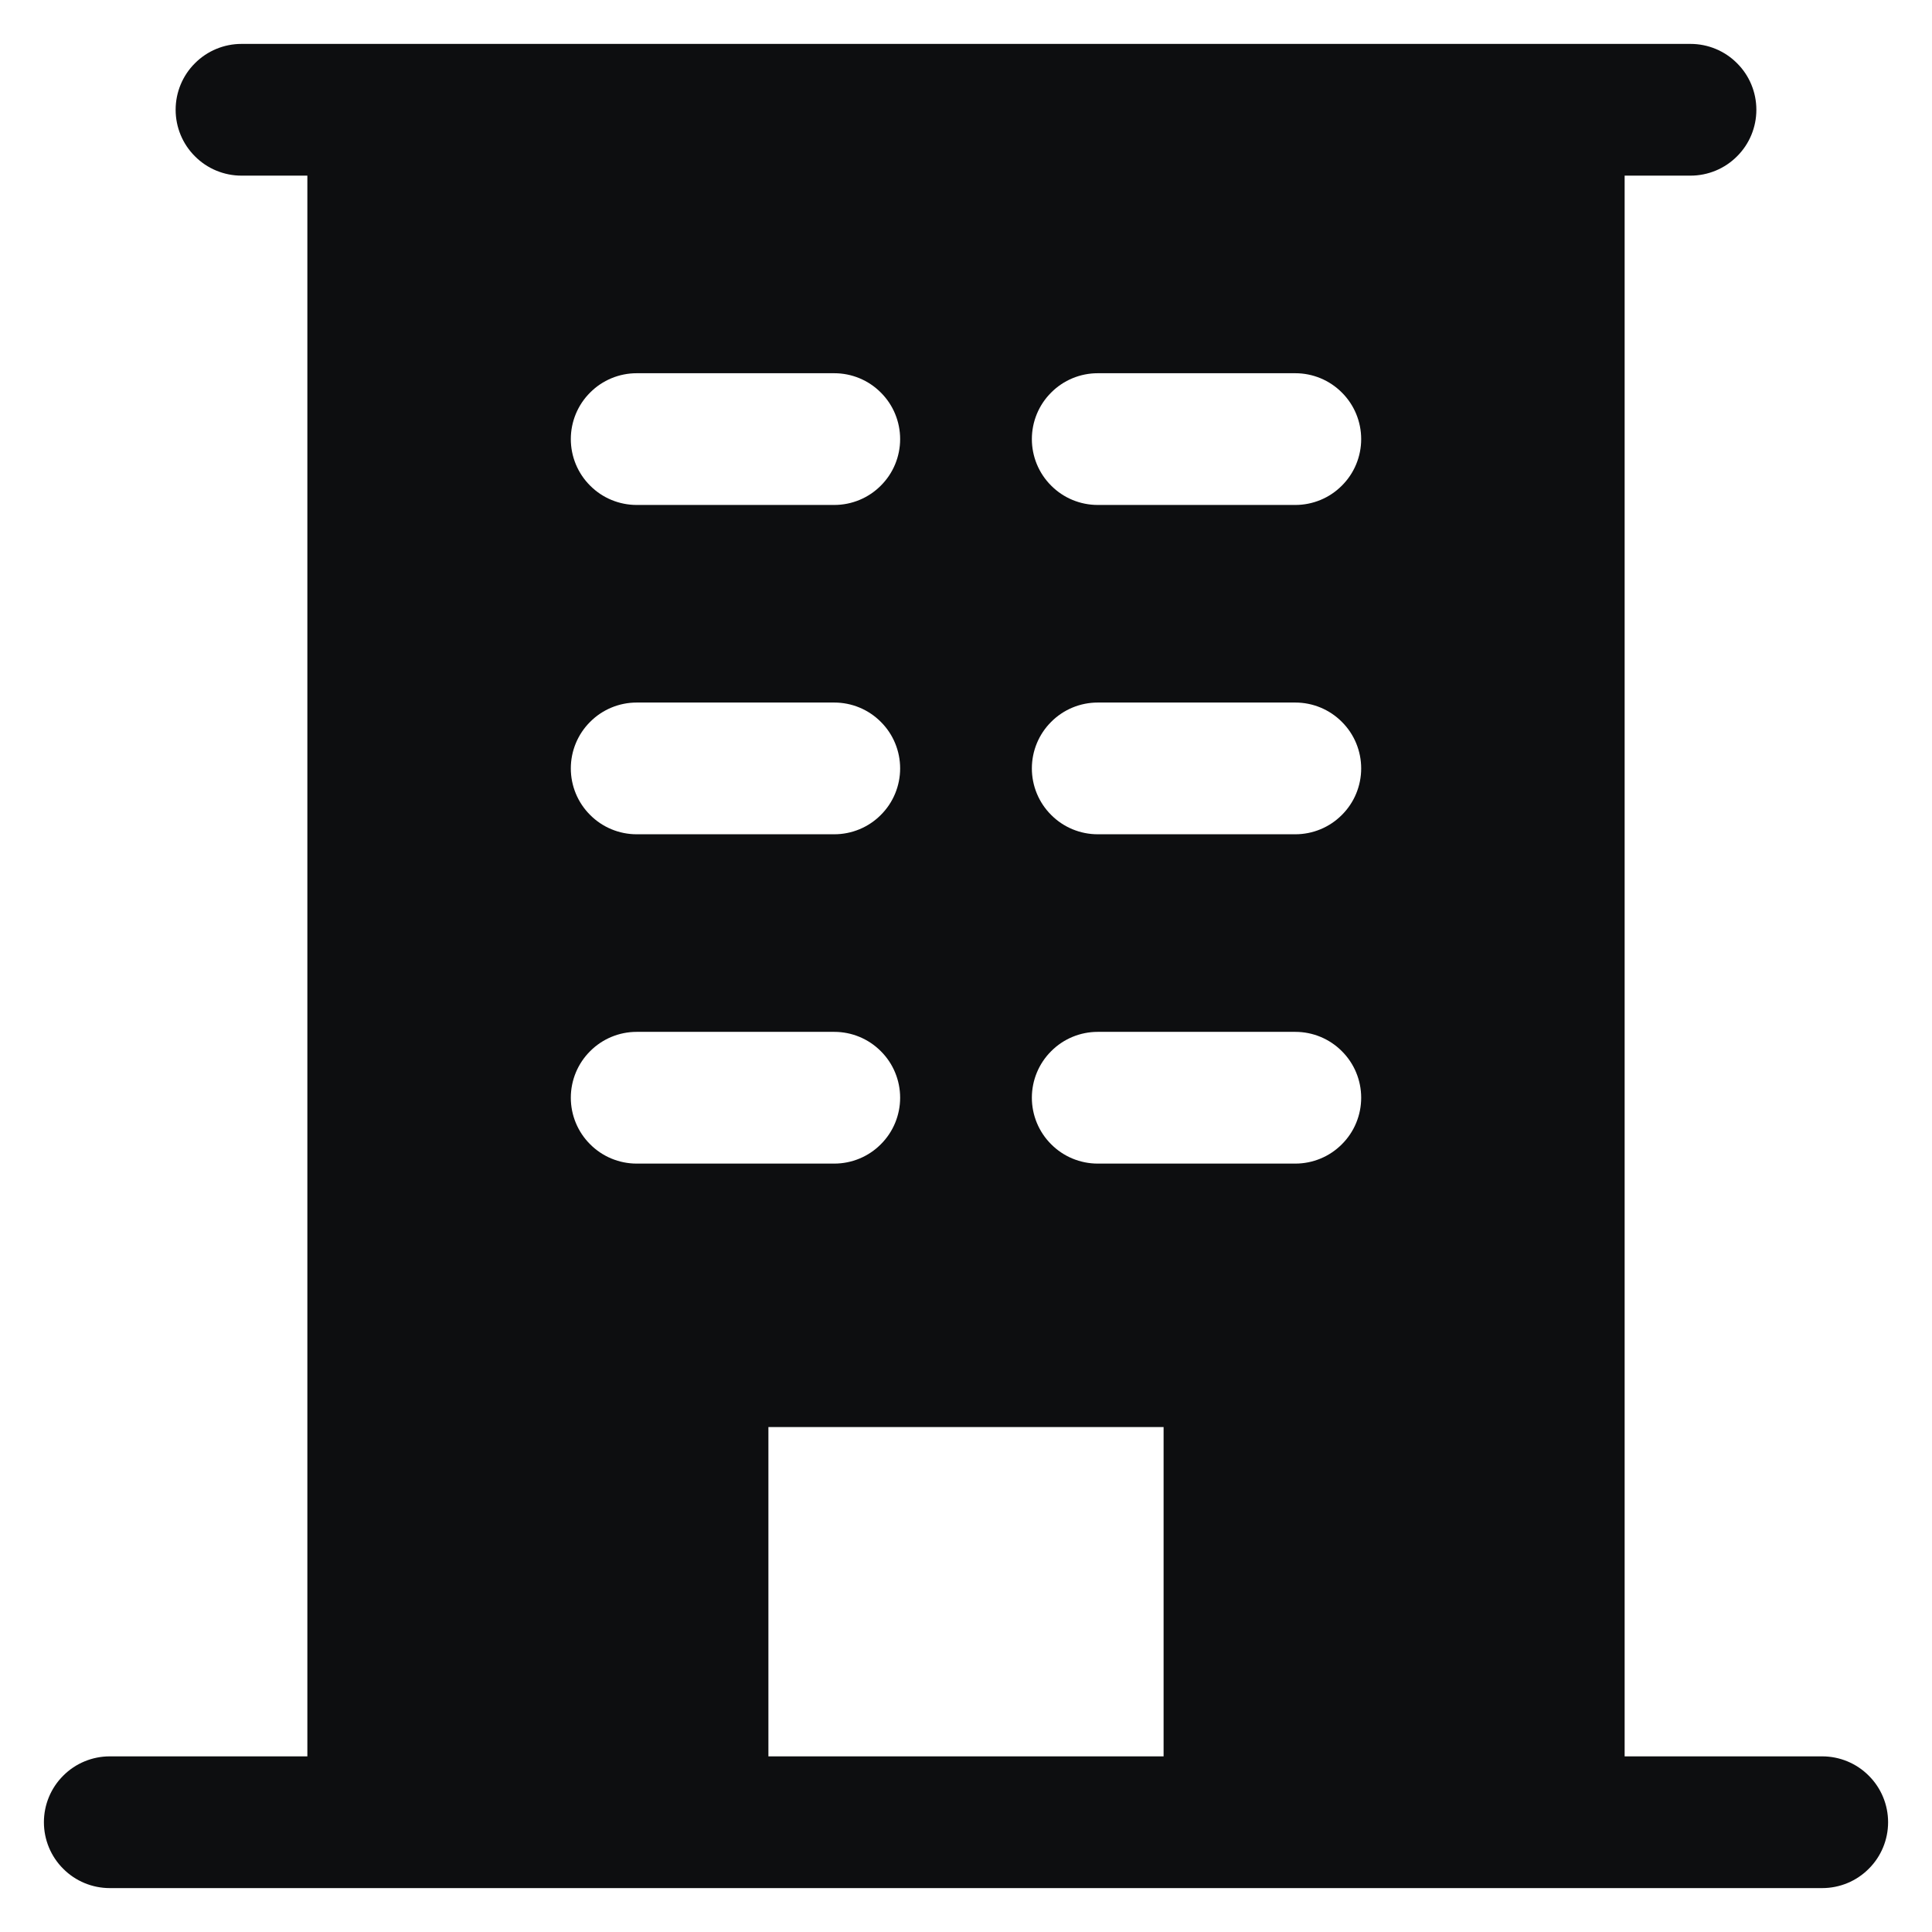 <svg width="22" height="22" viewBox="0 0 22 22" fill="none" xmlns="http://www.w3.org/2000/svg">
<path d="M20.75 20H18.5V2H19.25C19.449 2 19.64 1.921 19.78 1.78C19.921 1.64 20 1.449 20 1.25C20 1.051 19.921 0.86 19.78 0.72C19.64 0.579 19.449 0.5 19.25 0.5H2.75C2.551 0.5 2.36 0.579 2.22 0.72C2.079 0.86 2 1.051 2 1.25C2 1.449 2.079 1.64 2.22 1.78C2.36 1.921 2.551 2 2.75 2H3.5V20H1.25C1.051 20 0.86 20.079 0.72 20.22C0.579 20.36 0.5 20.551 0.5 20.75C0.5 20.949 0.579 21.14 0.72 21.28C0.86 21.421 1.051 21.5 1.25 21.5H20.75C20.949 21.5 21.14 21.421 21.28 21.28C21.421 21.14 21.5 20.949 21.5 20.75C21.5 20.551 21.421 20.36 21.28 20.22C21.14 20.079 20.949 20 20.75 20ZM7.25 4.25H9.5C9.699 4.25 9.89 4.329 10.03 4.47C10.171 4.61 10.25 4.801 10.25 5C10.25 5.199 10.171 5.39 10.03 5.53C9.89 5.671 9.699 5.75 9.5 5.75H7.25C7.051 5.75 6.86 5.671 6.72 5.53C6.579 5.39 6.5 5.199 6.5 5C6.5 4.801 6.579 4.61 6.72 4.47C6.86 4.329 7.051 4.25 7.25 4.25ZM7.25 8H9.5C9.699 8 9.89 8.079 10.03 8.22C10.171 8.36 10.25 8.551 10.25 8.75C10.25 8.949 10.171 9.14 10.03 9.28C9.89 9.421 9.699 9.5 9.5 9.5H7.25C7.051 9.5 6.86 9.421 6.72 9.28C6.579 9.14 6.5 8.949 6.5 8.75C6.5 8.551 6.579 8.36 6.72 8.22C6.86 8.079 7.051 8 7.25 8ZM6.5 12.5C6.5 12.301 6.579 12.11 6.72 11.97C6.86 11.829 7.051 11.75 7.25 11.75H9.5C9.699 11.75 9.89 11.829 10.03 11.97C10.171 12.11 10.25 12.301 10.25 12.5C10.25 12.699 10.171 12.89 10.03 13.03C9.89 13.171 9.699 13.25 9.5 13.25H7.25C7.051 13.25 6.86 13.171 6.72 13.03C6.579 12.89 6.5 12.699 6.5 12.5ZM13.25 20H8.75V16.25H13.25V20ZM14.75 13.25H12.5C12.301 13.25 12.11 13.171 11.97 13.03C11.829 12.89 11.75 12.699 11.75 12.5C11.75 12.301 11.829 12.11 11.97 11.97C12.11 11.829 12.301 11.75 12.5 11.75H14.75C14.949 11.75 15.14 11.829 15.28 11.97C15.421 12.11 15.5 12.301 15.5 12.5C15.5 12.699 15.421 12.89 15.28 13.03C15.14 13.171 14.949 13.25 14.75 13.25ZM14.75 9.5H12.5C12.301 9.5 12.11 9.421 11.97 9.28C11.829 9.14 11.75 8.949 11.75 8.75C11.75 8.551 11.829 8.36 11.97 8.22C12.11 8.079 12.301 8 12.5 8H14.75C14.949 8 15.14 8.079 15.28 8.22C15.421 8.36 15.5 8.551 15.5 8.75C15.5 8.949 15.421 9.14 15.28 9.28C15.14 9.421 14.949 9.5 14.75 9.5ZM14.75 5.75H12.5C12.301 5.75 12.11 5.671 11.97 5.53C11.829 5.39 11.75 5.199 11.75 5C11.75 4.801 11.829 4.61 11.97 4.47C12.11 4.329 12.301 4.25 12.5 4.25H14.75C14.949 4.25 15.14 4.329 15.28 4.47C15.421 4.61 15.5 4.801 15.5 5C15.5 5.199 15.421 5.39 15.28 5.53C15.14 5.671 14.949 5.75 14.75 5.75Z" fill="#0D0E10"/>
</svg>
